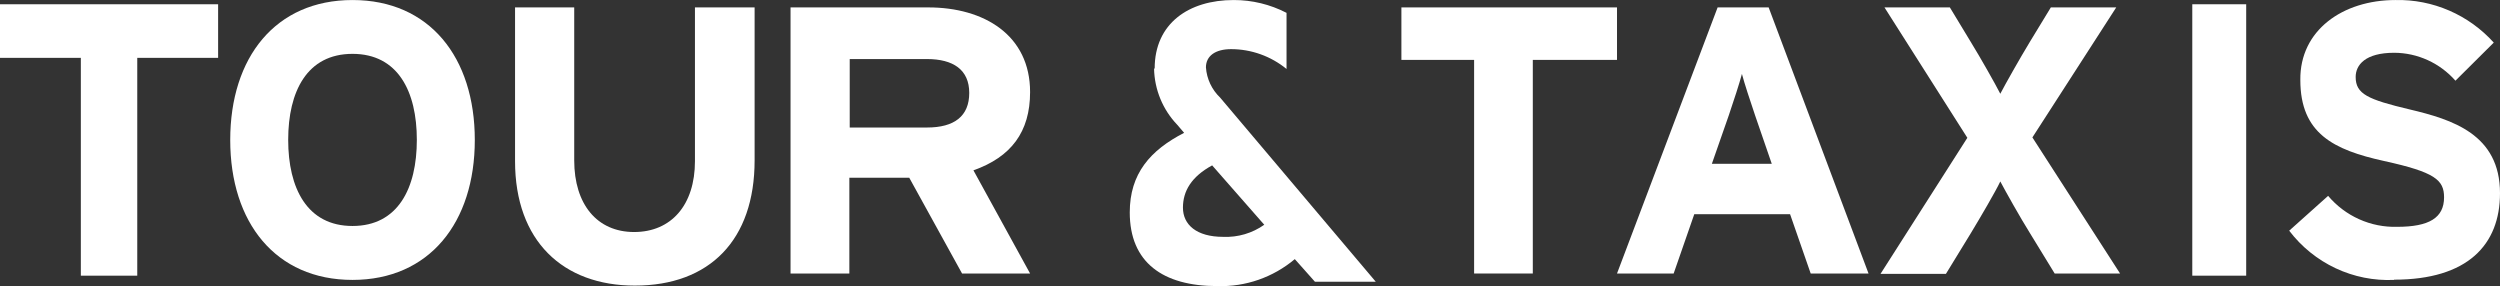 <svg width="166" height="19" viewBox="0 0 166 19" fill="none" xmlns="http://www.w3.org/2000/svg">
<rect x="0" y="0" width="166" height="19" fill="#333333" stroke="none"/>
<path fill-rule="evenodd" clip-rule="evenodd" d="M9.114 3.841V18.305H5.368V3.841H0V0.283H14.483V3.841H9.114Z" fill="white"/>
<path fill-rule="evenodd" clip-rule="evenodd" d="M23.407 3.576C20.385 3.576 19.136 6.074 19.136 9.286C19.136 12.499 20.393 15.005 23.407 15.005C26.421 15.005 27.678 12.507 27.678 9.286C27.678 6.066 26.421 3.576 23.407 3.576ZM23.407 18.586C18.301 18.586 15.287 14.78 15.287 9.294C15.287 3.809 18.293 0.002 23.407 0.002C28.521 0.002 31.527 3.809 31.527 9.294C31.527 14.78 28.505 18.586 23.407 18.586Z" fill="white"/>
<path fill-rule="evenodd" clip-rule="evenodd" d="M42.152 18.964C37.38 18.964 34.199 16 34.199 10.7V0.492H38.128V10.651C38.128 13.559 39.639 15.406 42.105 15.406C44.57 15.406 46.145 13.615 46.145 10.7V0.492H50.106V10.651C50.106 15.928 47.131 18.964 42.152 18.964Z" fill="white"/>
<path fill-rule="evenodd" clip-rule="evenodd" d="M61.55 3.921H56.421V8.467H61.55C63.372 8.467 64.358 7.712 64.358 6.17C64.358 4.628 63.292 3.921 61.55 3.921ZM63.881 18.161L60.373 11.8H56.397V18.161H52.492V0.492H61.638C65.344 0.492 68.398 2.331 68.398 6.114C68.398 8.764 67.134 10.427 64.636 11.31L68.398 18.161H63.881Z" fill="white"/>
<path fill-rule="evenodd" clip-rule="evenodd" d="M78.547 13.792C78.547 12.691 79.103 11.736 80.487 10.981L83.947 14.924C83.15 15.487 82.191 15.769 81.219 15.727C79.453 15.727 78.547 14.924 78.547 13.784V13.792ZM76.63 4.556C76.658 5.953 77.21 7.287 78.173 8.29L78.626 8.82C76.376 9.977 75.016 11.527 75.016 14.105C75.016 17.422 77.211 18.996 80.821 18.996C82.699 19.057 84.532 18.419 85.975 17.205L87.311 18.707H91.351L81.012 6.475C80.463 5.951 80.127 5.237 80.074 4.475C80.074 3.712 80.702 3.263 81.744 3.263C83.085 3.264 84.384 3.728 85.426 4.58V0.853C84.341 0.292 83.139 8.59049e-06 81.919 0.002C78.936 0.002 76.67 1.552 76.67 4.548" fill="white"/>
<path fill-rule="evenodd" clip-rule="evenodd" d="M101.778 3.977V18.161H97.881V3.977H93.053V0.492H107.369V3.977H101.778Z" fill="white"/>
<path fill-rule="evenodd" clip-rule="evenodd" d="M116.539 7.664C116.189 6.628 115.839 5.568 115.664 4.909C115.489 5.568 115.14 6.628 114.79 7.664L113.668 10.876H117.645L116.539 7.664ZM120.23 18.161L118.862 14.225H112.499L111.131 18.161H107.369L114.05 0.492H117.438L124.071 18.161H120.23Z" fill="white"/>
<path fill-rule="evenodd" clip-rule="evenodd" d="M136.43 18.161L134.792 15.486C134.148 14.458 133.154 12.683 132.82 12.049C132.509 12.707 131.523 14.394 130.847 15.51L129.209 18.185H124.866L130.632 9.15L125.129 0.492H129.471L130.847 2.765C131.499 3.825 132.486 5.568 132.82 6.226C133.162 5.568 134.116 3.881 134.792 2.765L136.176 0.492H140.518L134.951 9.125L140.773 18.161H136.43Z" fill="white"/>
<path d="M149.147 0.283H145.568V18.305H149.147V0.283Z" fill="white"/>
<path fill-rule="evenodd" clip-rule="evenodd" d="M158.961 18.586C157.627 18.646 156.297 18.381 155.086 17.812C153.874 17.243 152.817 16.387 152.002 15.318L154.587 13.005C155.15 13.671 155.854 14.201 156.647 14.557C157.44 14.913 158.301 15.085 159.168 15.061C161.292 15.061 162.286 14.466 162.286 13.101C162.286 11.944 161.673 11.431 158.309 10.692C154.945 9.953 152.742 8.861 152.742 5.311C152.702 2.01 155.557 0.002 159.065 0.002C160.289 -0.024 161.504 0.214 162.629 0.702C163.754 1.19 164.763 1.915 165.586 2.829L163.041 5.359C162.531 4.779 161.906 4.314 161.205 3.994C160.505 3.674 159.746 3.507 158.977 3.504C157.061 3.504 156.416 4.307 156.416 5.11C156.416 6.242 157.212 6.604 160.019 7.27C162.827 7.937 166 8.917 166 12.828C166 16.249 163.853 18.57 158.969 18.57" fill="white"/>
</svg>
